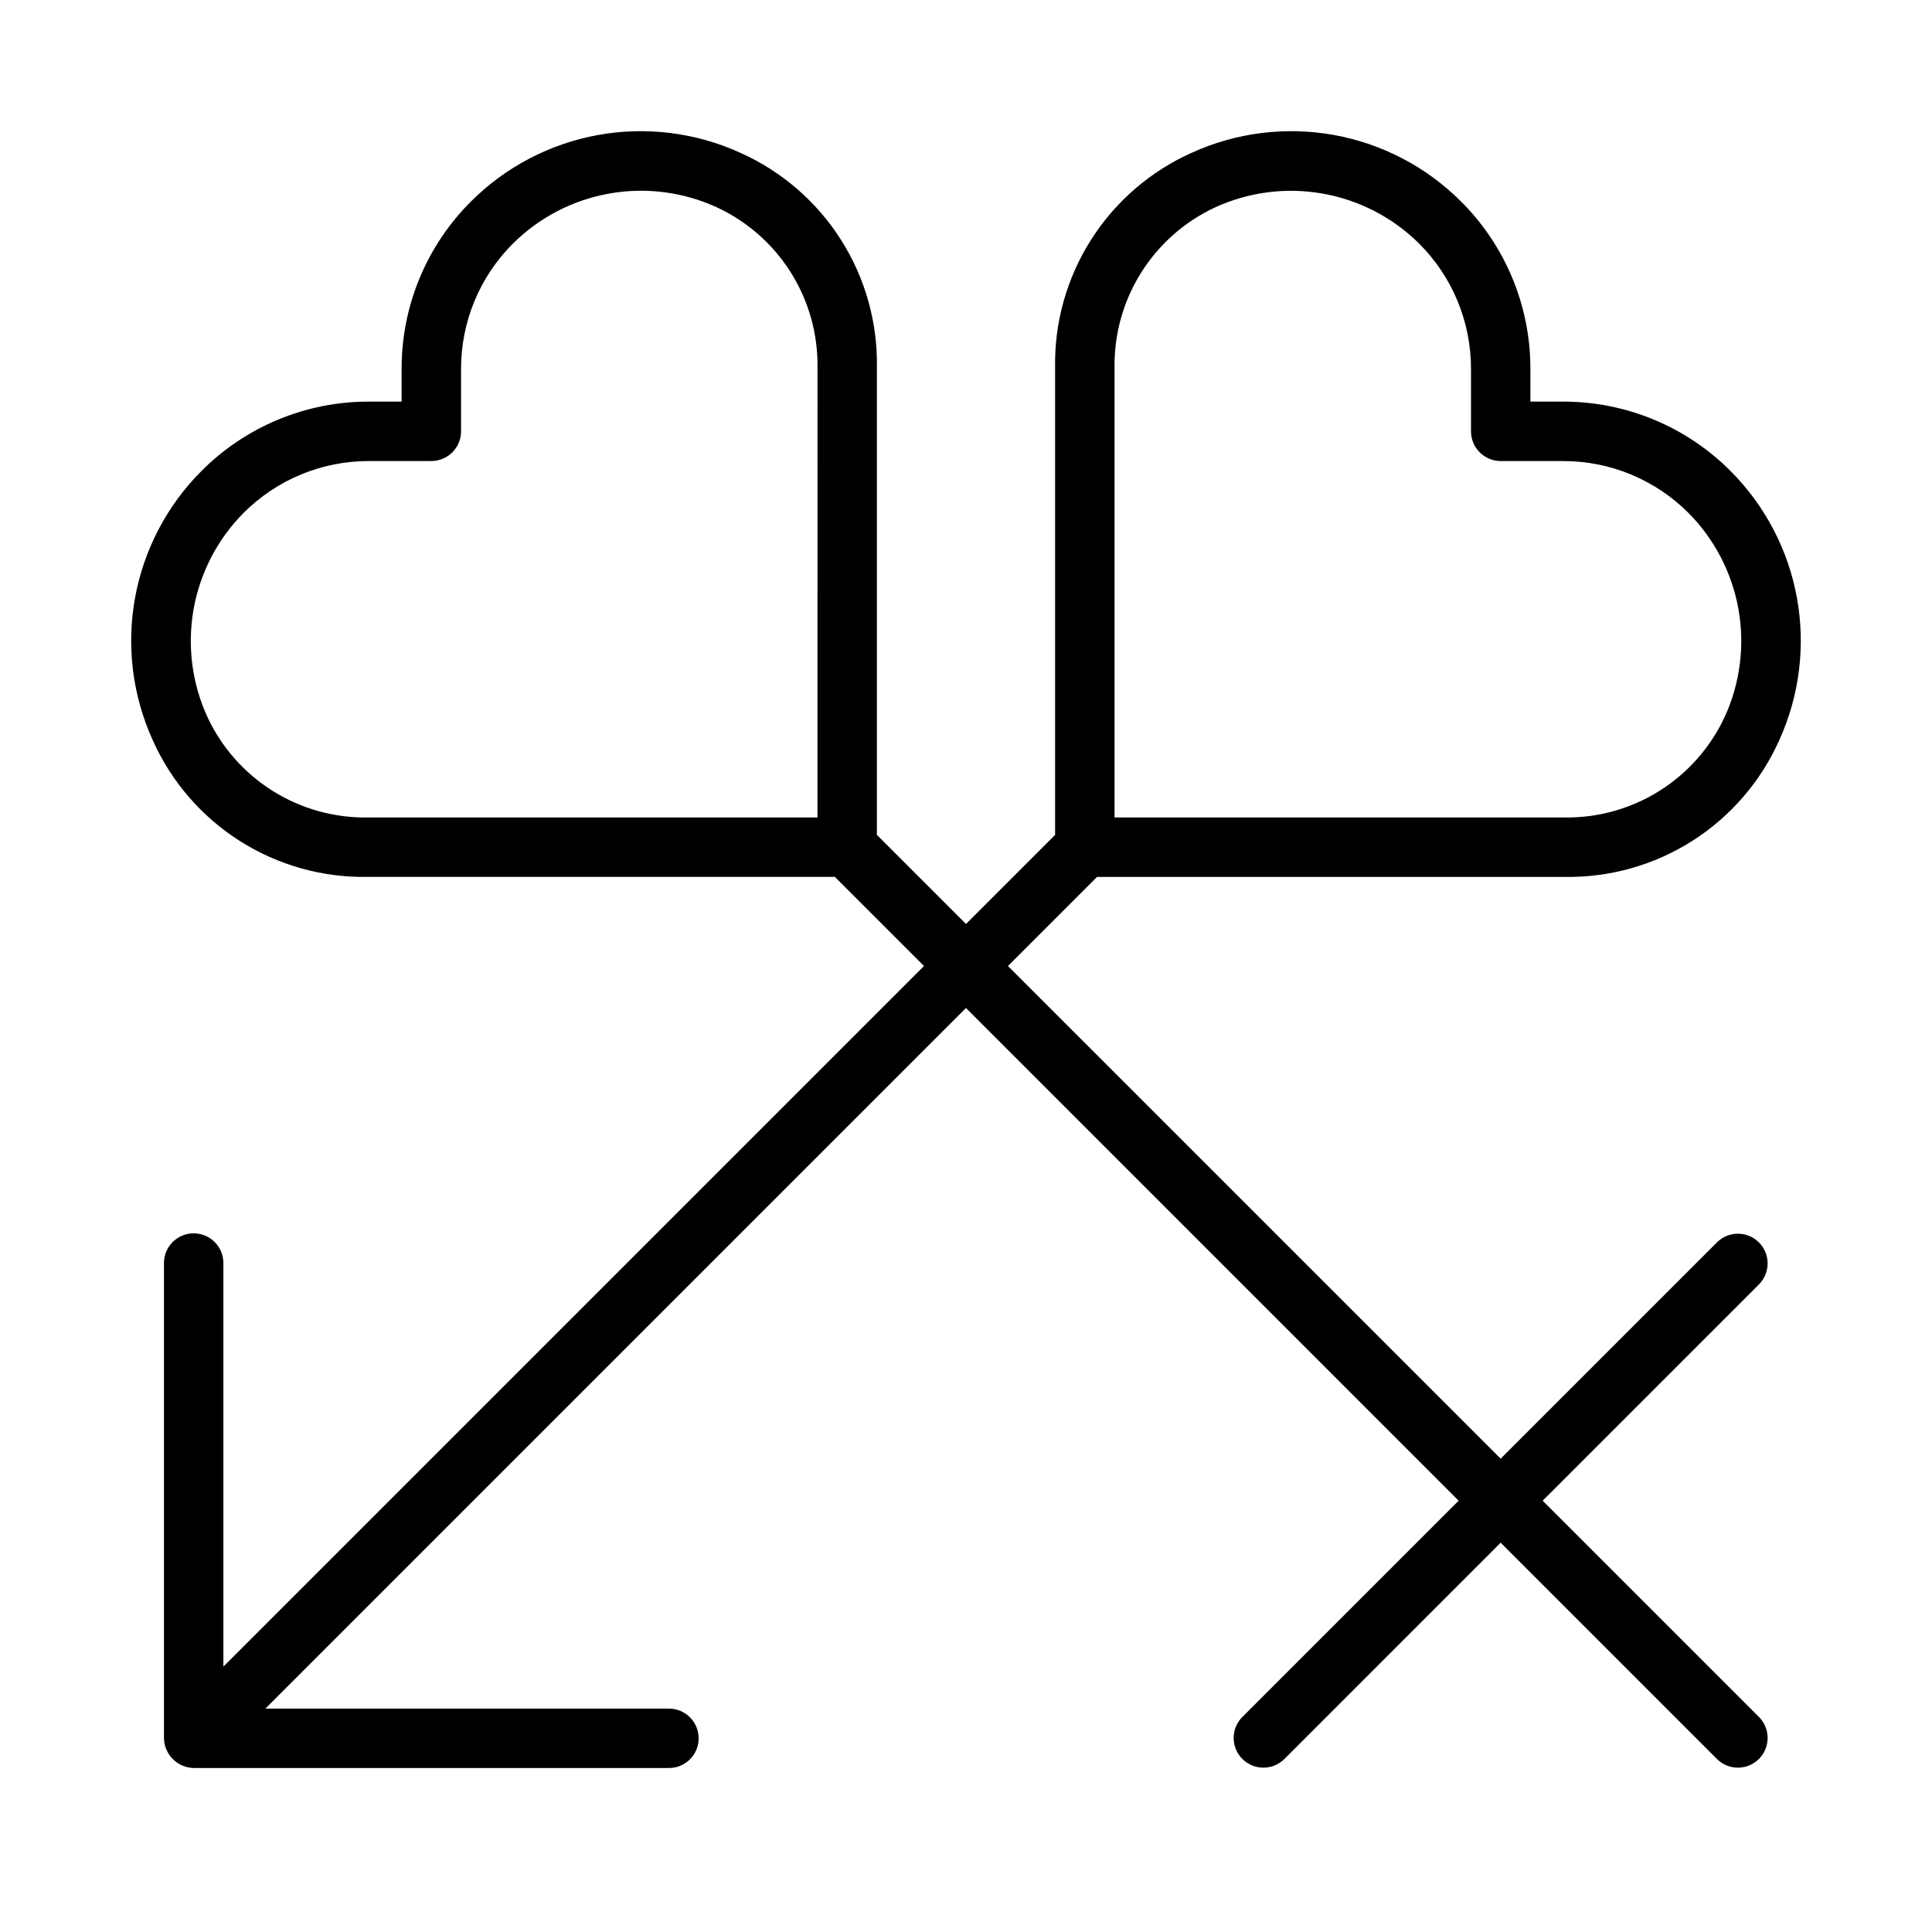 <?xml version="1.0" encoding="UTF-8"?>
<!-- Uploaded to: SVG Find, www.svgrepo.com, Generator: SVG Find Mixer Tools -->
<svg fill="#000000" width="800px" height="800px" version="1.1" viewBox="144 144 512 512" xmlns="http://www.w3.org/2000/svg">
 <path d="m558.16 250.43h-8.594v-8.594c0.051-16.699-6.59-32.727-18.434-44.496-9.164-9.141-20.895-15.27-33.629-17.566-12.734-2.301-25.871-0.66-37.648 4.695-10.977 4.898-20.266 12.922-26.711 23.066-6.445 10.145-9.762 21.961-9.531 33.977v123.74l-23.617 23.617-23.617-23.617 0.004-123.74c0.23-12.016-3.082-23.832-9.527-33.977-6.445-10.145-15.738-18.168-26.711-23.066-11.781-5.356-24.914-6.992-37.648-4.695-12.738 2.301-24.469 8.43-33.633 17.566-11.844 11.77-18.484 27.797-18.434 44.496v8.594h-8.594c-16.699-0.051-32.727 6.59-44.496 18.434-9.137 9.164-15.266 20.895-17.566 33.633-2.297 12.734-0.66 25.867 4.695 37.648 4.898 10.973 12.922 20.266 23.066 26.711 10.145 6.445 21.961 9.758 33.977 9.527h123.74l23.617 23.617-185.67 185.67v-106.95c0-4.348-3.527-7.871-7.875-7.871-4.348 0-7.871 3.523-7.871 7.871v125.95c0.102 4.305 3.566 7.769 7.871 7.871h125.95c4.348 0 7.871-3.523 7.871-7.871s-3.523-7.871-7.871-7.871h-106.95l185.67-185.67 130.56 130.57-57.41 57.41c-2.981 3.09-2.941 8 0.098 11.035 3.035 3.035 7.945 3.078 11.035 0.098l57.41-57.414 57.41 57.41v0.004c3.09 2.981 8 2.938 11.035-0.098s3.078-7.945 0.098-11.035l-57.414-57.41 57.41-57.41h0.004c2.981-3.09 2.938-8-0.098-11.035-3.035-3.039-7.945-3.078-11.035-0.098l-57.41 57.41-130.57-130.56 23.617-23.617h123.74c12.02 0.23 23.836-3.082 33.984-9.527 10.145-6.445 18.168-15.734 23.066-26.711 5.356-11.781 6.992-24.914 4.695-37.648-2.301-12.738-8.426-24.469-17.566-33.633-11.773-11.848-27.801-18.484-44.504-18.434zm-197.52 110.21h-119.12c-8.91 0.148-17.672-2.289-25.223-7.019-7.555-4.727-13.574-11.543-17.336-19.625-4.09-8.902-5.367-18.836-3.668-28.484 1.699-9.648 6.301-18.551 13.188-25.516 8.824-8.883 20.84-13.859 33.363-13.816h16.465c2.09 0 4.09-0.832 5.566-2.309 1.477-1.477 2.309-3.477 2.309-5.566v-16.465c-0.039-12.523 4.938-24.539 13.82-33.363 6.965-6.891 15.863-11.496 25.516-13.195 9.648-1.699 19.586-0.418 28.484 3.676 8.078 3.762 14.895 9.781 19.625 17.336 4.727 7.555 7.164 16.312 7.016 25.223zm240.41-26.645h0.004c-3.762 8.082-9.781 14.898-17.336 19.629-7.555 4.727-16.32 7.164-25.23 7.016h-119.12v-119.12c-0.148-8.91 2.293-17.672 7.019-25.223 4.731-7.555 11.547-13.574 19.625-17.336 8.902-4.086 18.84-5.363 28.484-3.66 9.648 1.699 18.547 6.297 25.52 13.18 8.879 8.824 13.855 20.84 13.816 33.363v16.465c0 2.09 0.828 4.09 2.305 5.566 1.477 1.477 3.477 2.309 5.566 2.309h16.465c12.523-0.039 24.539 4.938 33.363 13.82 6.887 6.965 11.488 15.863 13.191 25.512 1.703 9.648 0.422 19.582-3.664 28.484z"/>
</svg>